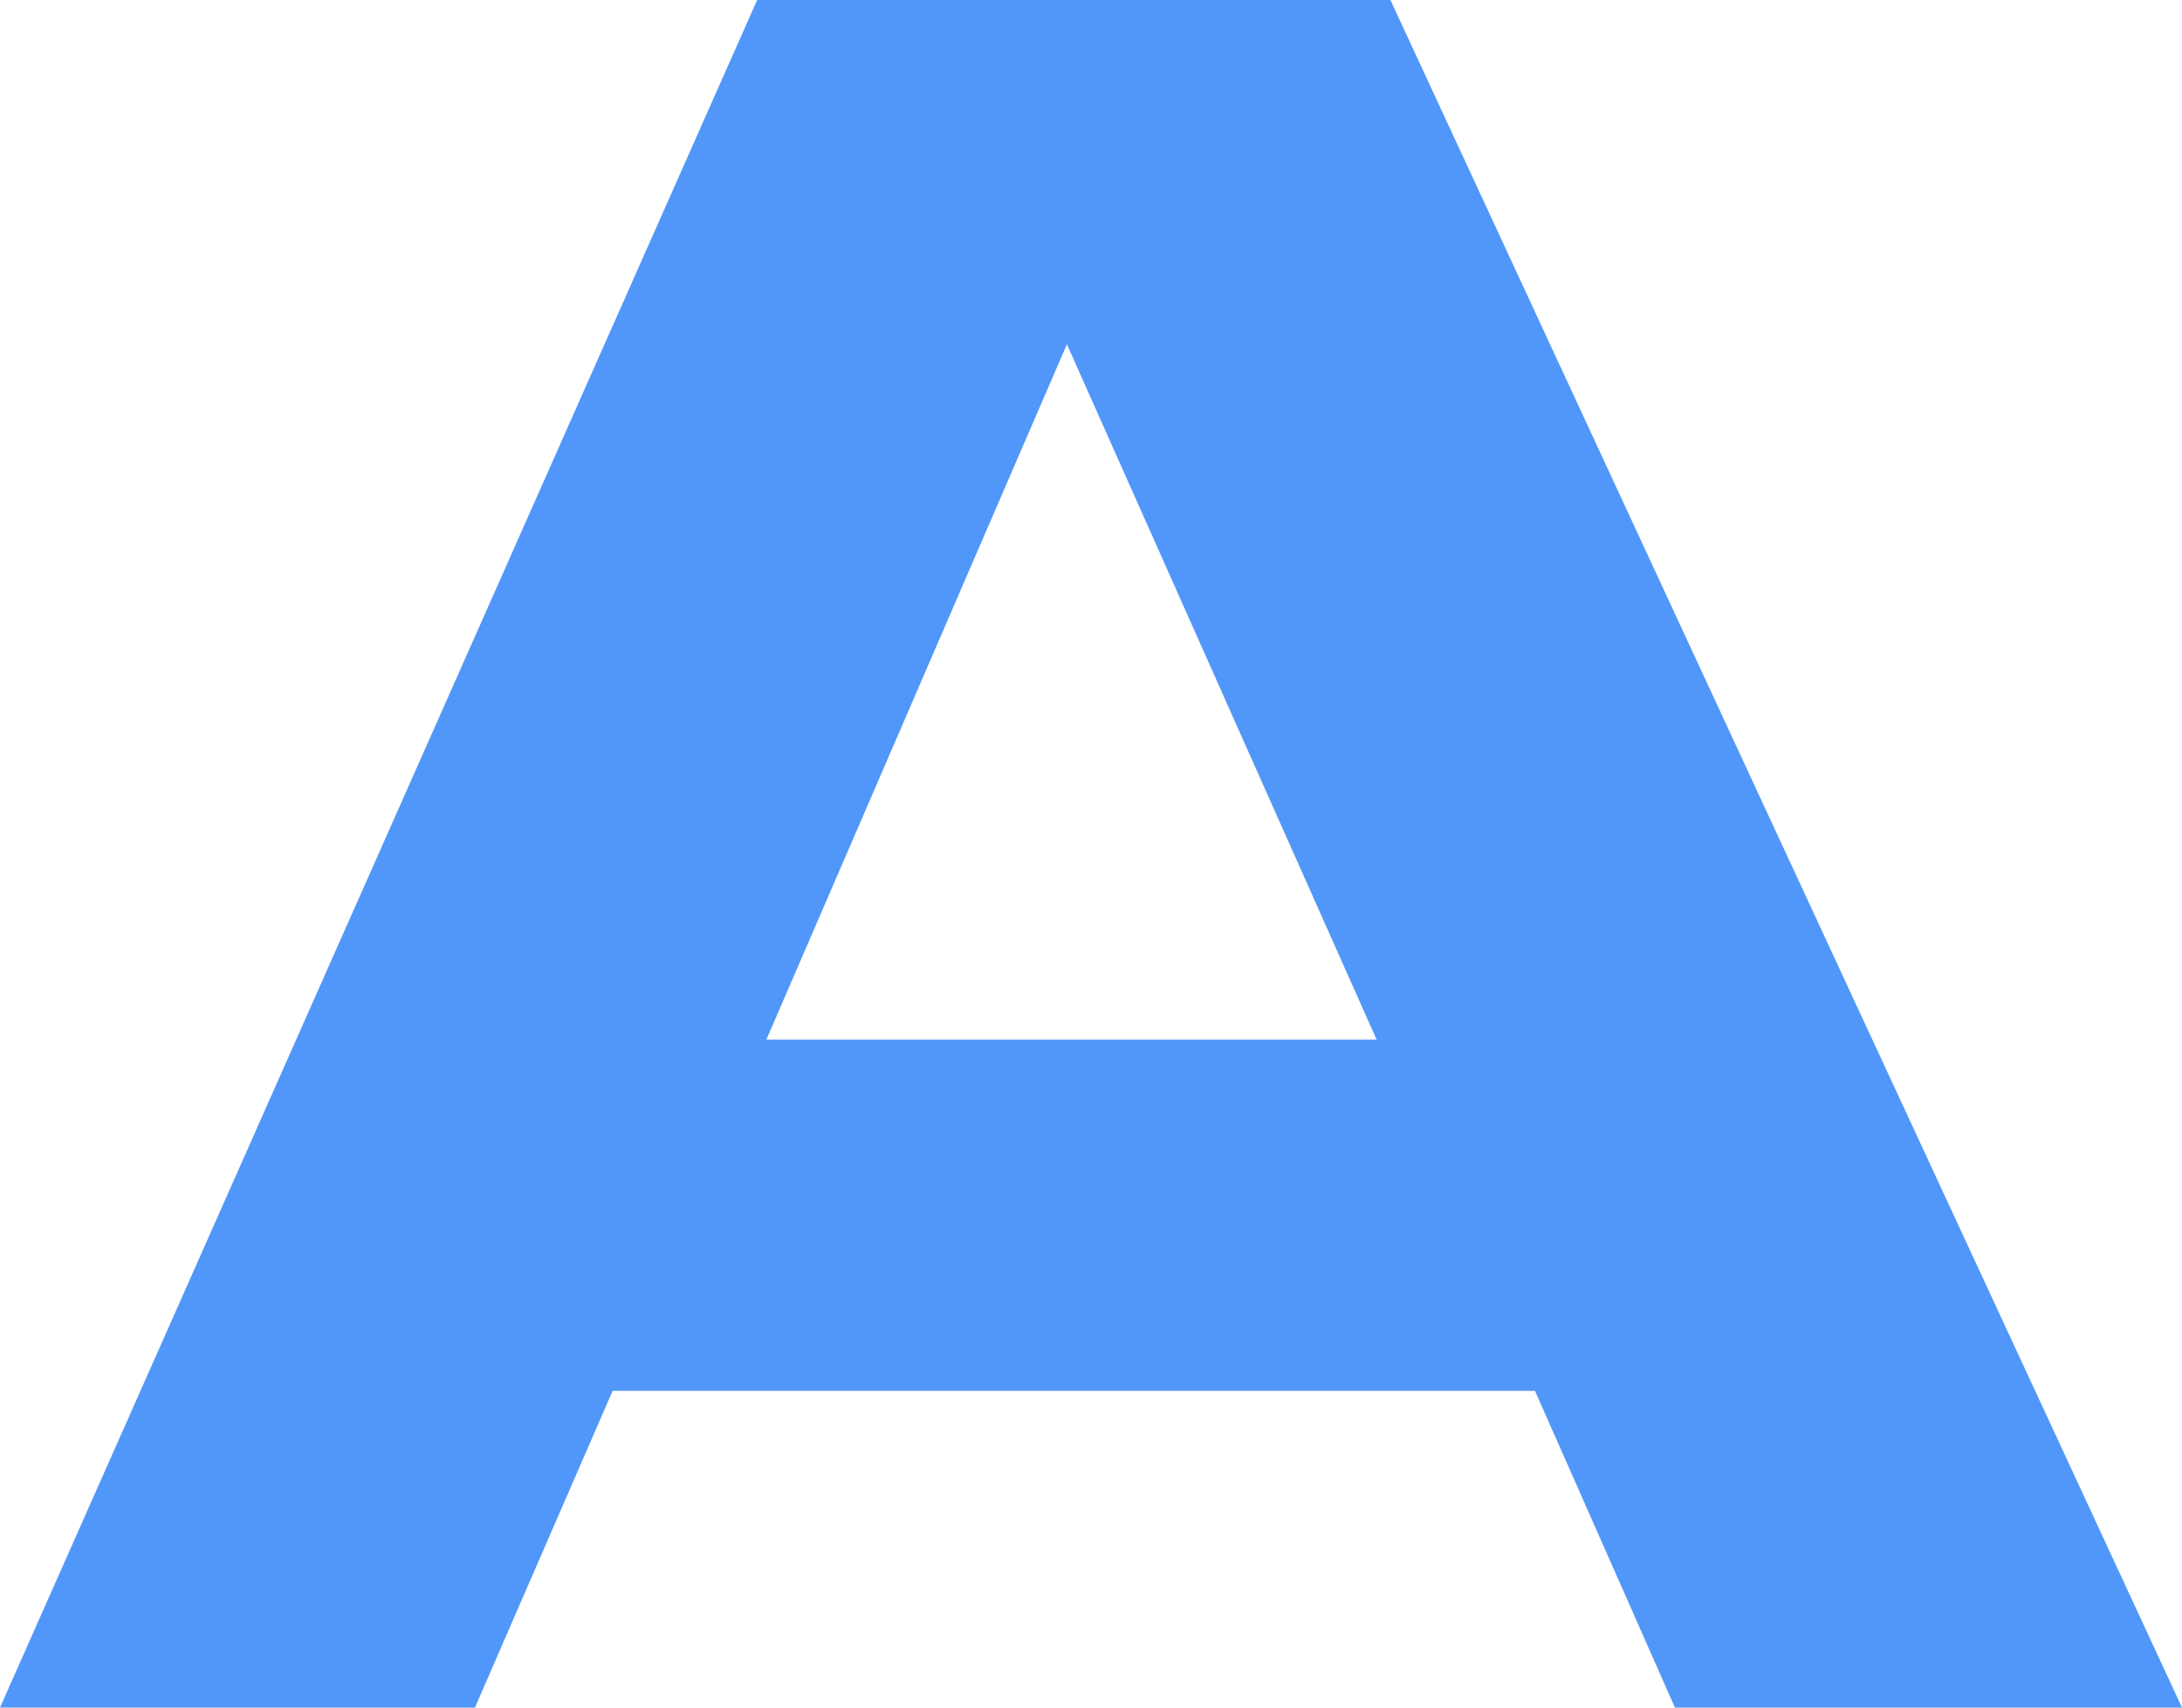 <?xml version="1.0" encoding="UTF-8"?> <svg xmlns="http://www.w3.org/2000/svg" width="322" height="252" viewBox="0 0 322 252" fill="none"> <path d="M90.404 205.258L70.088 252H0L111.735 0H205.186L322 252H247.171L226.517 205.258H90.404ZM113.089 153.435H203.155L157.445 50.806L113.089 153.435Z" fill="#5197F9"></path> </svg> 